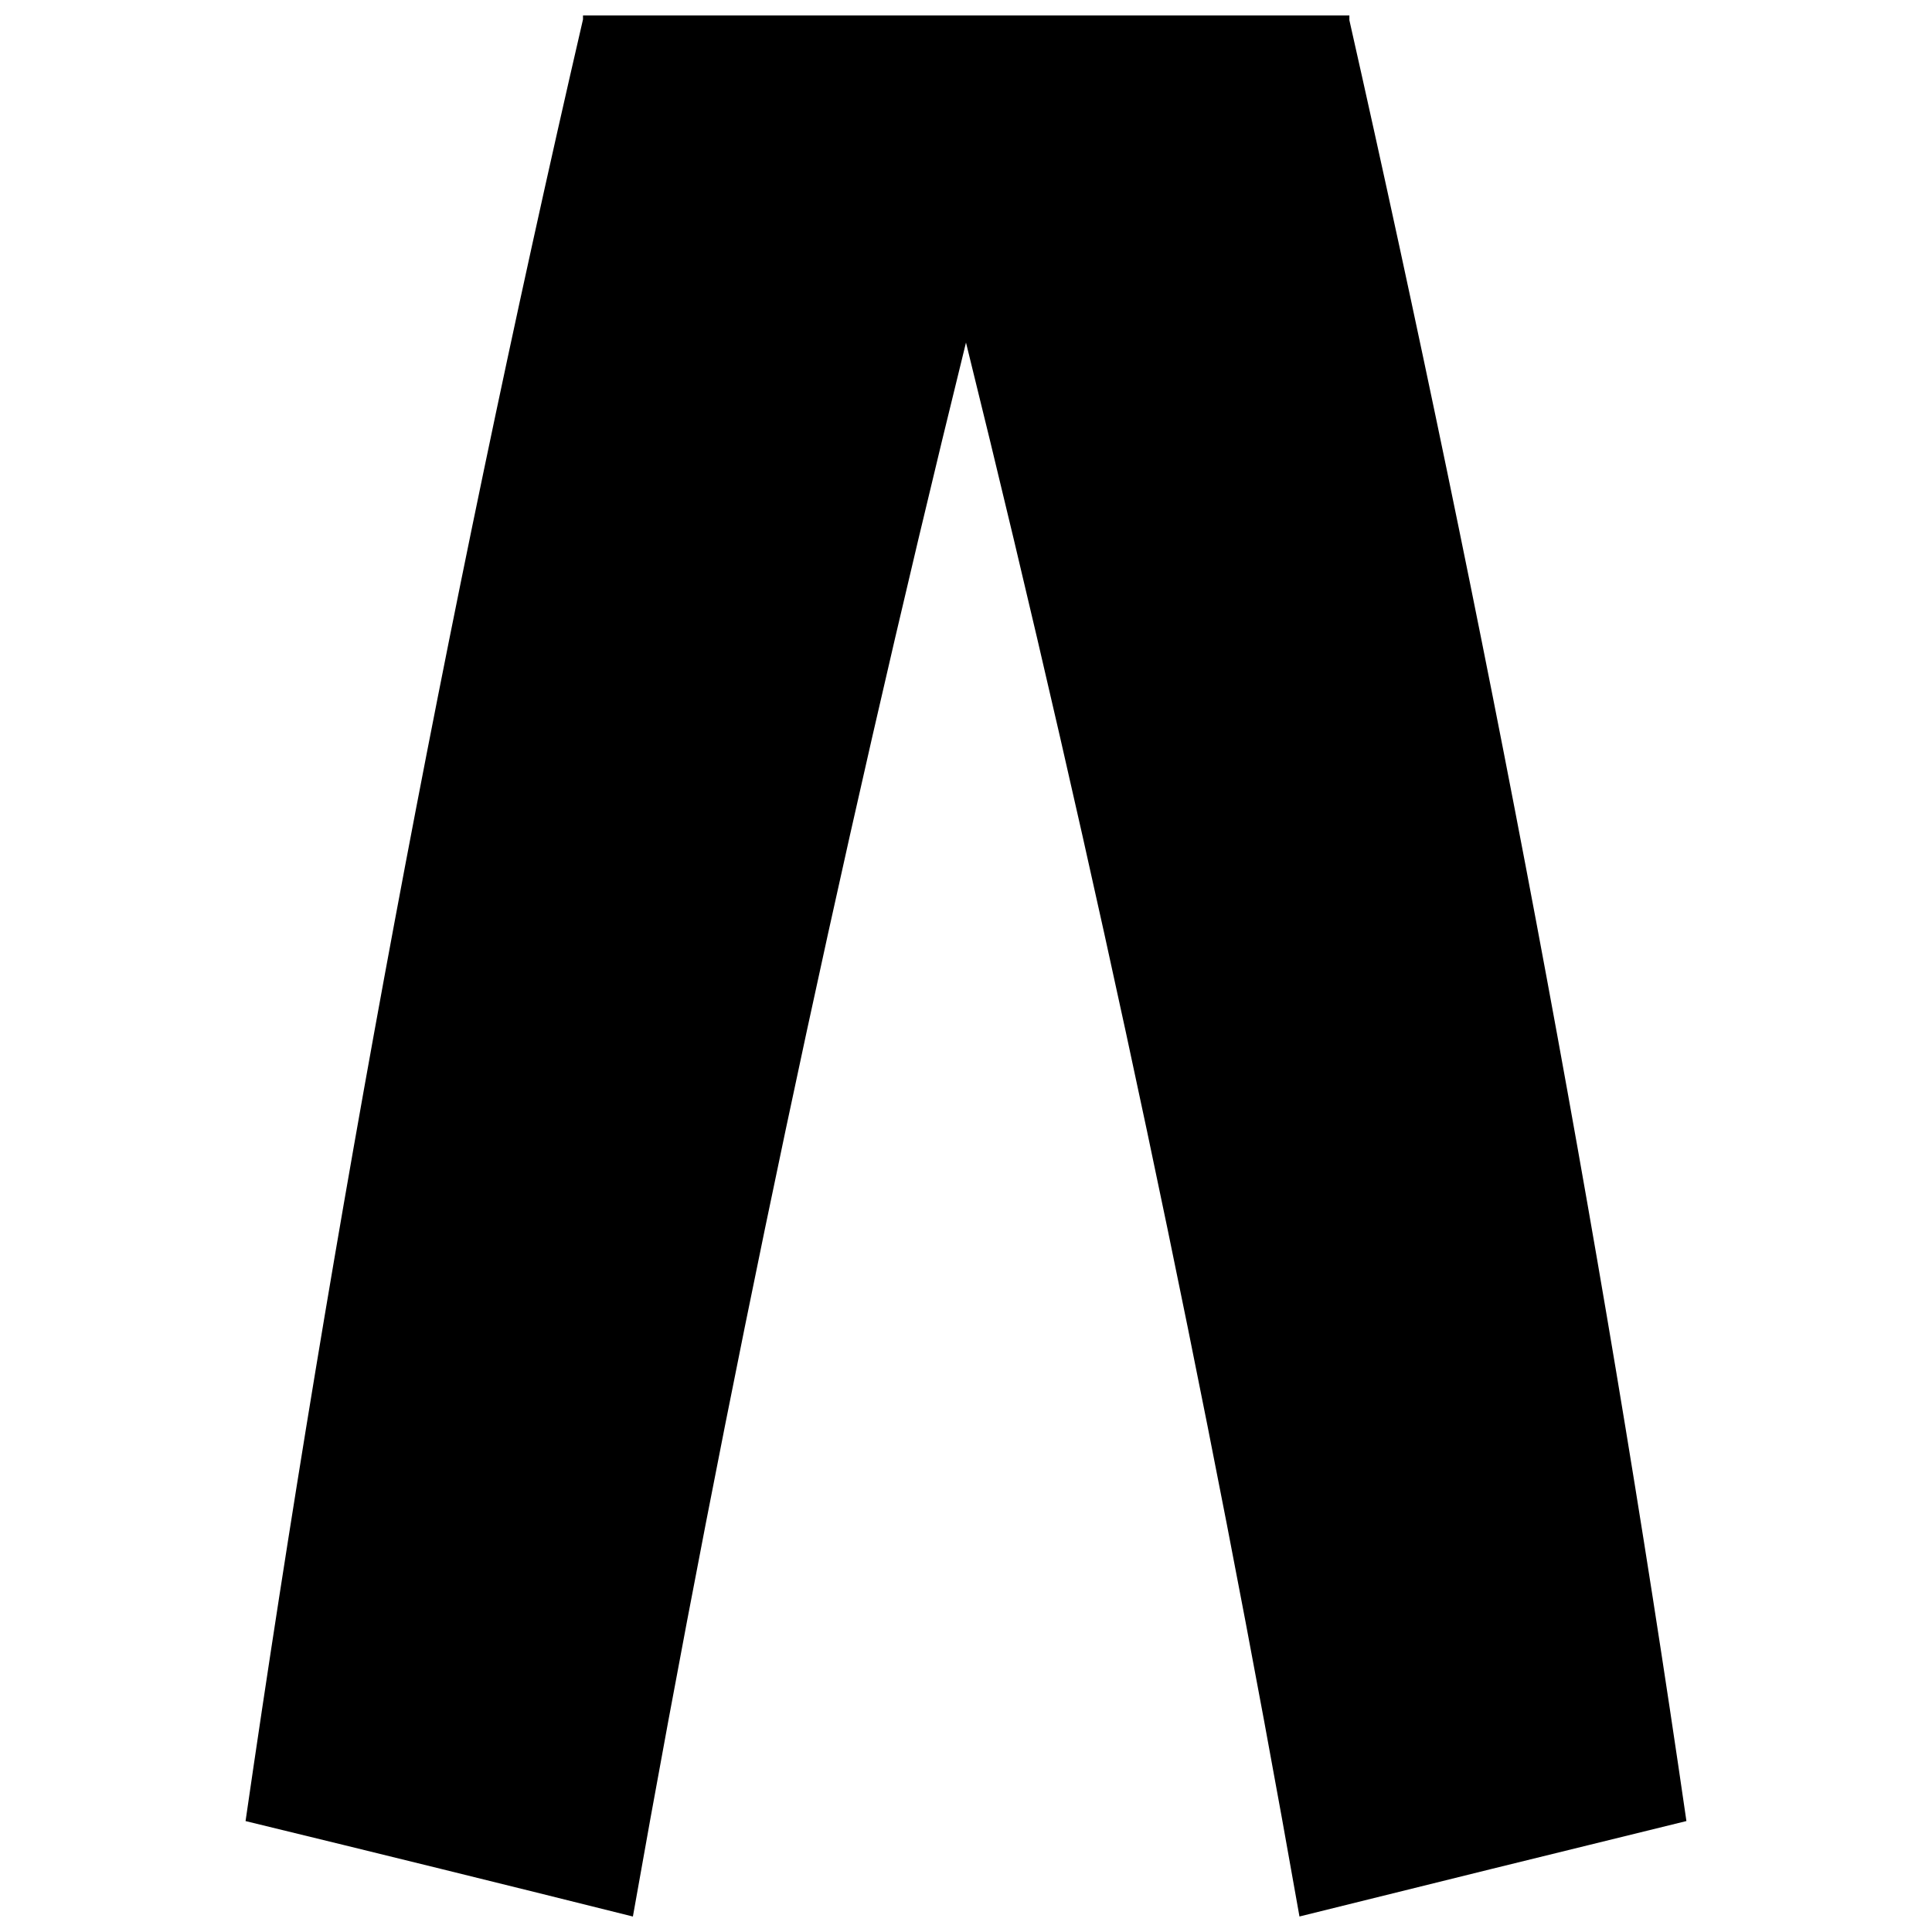 <?xml version="1.0" encoding="UTF-8"?>
<!-- Uploaded to: SVG Repo, www.svgrepo.com, Generator: SVG Repo Mixer Tools -->
<svg width="800px" height="800px" version="1.1" viewBox="144 144 512 512" xmlns="http://www.w3.org/2000/svg">
 <defs>
  <clipPath id="a">
   <path d="m209 148.09h382v503.81h-382z"/>
  </clipPath>
 </defs>
 <g clip-path="url(#a)">
  <path d="m590.92 626.61c-22.988-158.49-53.32-317.61-89.32-477.26v-1.258h-203.1v1.051c-36.945 159.85-66.438 318.97-89.426 477.46 34.566 8.398 68.785 16.828 102.65 25.297 24.492-138.62 53.914-277.66 88.273-417.12 34.496 139.53 63.953 278.57 88.375 417.11 33.797-8.395 67.98-16.828 102.55-25.293z"/>
 </g>
</svg>
